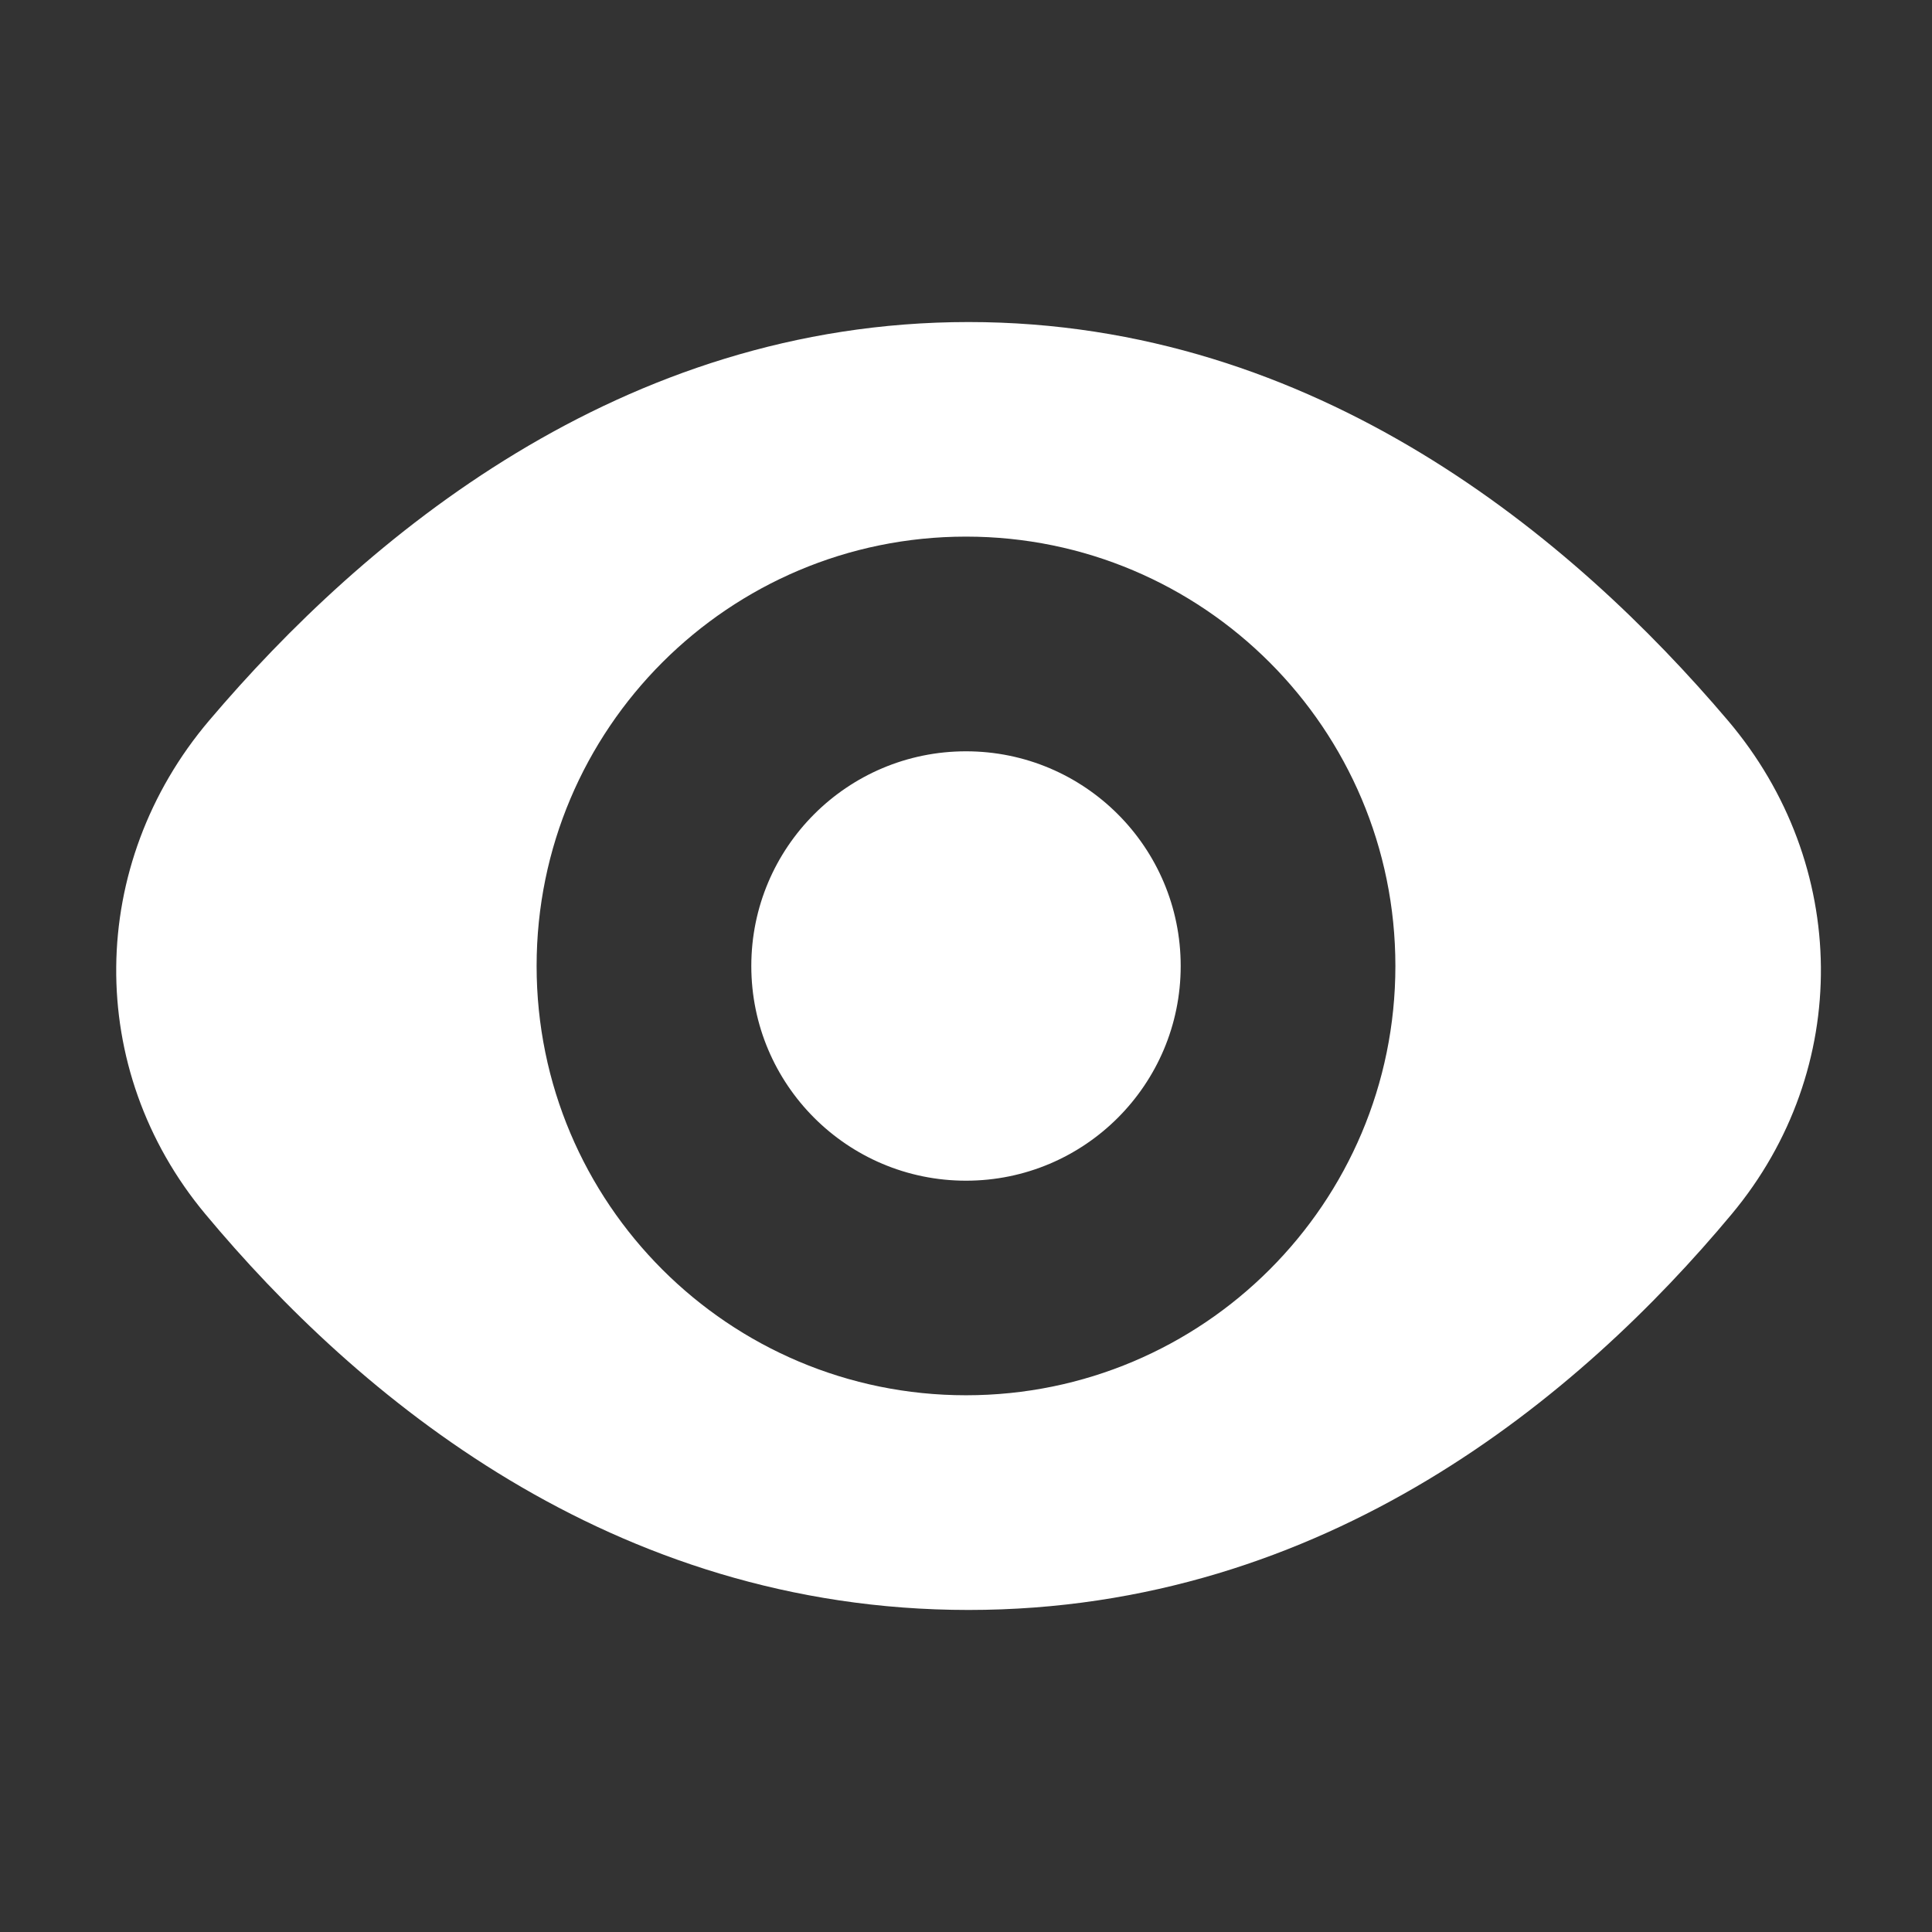 <svg width="16" height="16" viewBox="0 0 16 16" fill="none" xmlns="http://www.w3.org/2000/svg">
    <rect x="0" y="0" width="16" height="16" fill="#333333" stroke="none"/>
    <path fill-rule="evenodd" clip-rule="evenodd" d="M14.309 5.966C15.321 7.157 15.342 8.855 14.341 10.055C13.089 11.557 10.982 13.333 8.021 13.333C5.06 13.333 2.953 11.557 1.701 10.055C0.7 8.855 0.722 7.157 1.733 5.966C3.012 4.459 5.139 2.667 8.021 2.667C10.903 2.667 13.03 4.459 14.309 5.966ZM11.556 8C11.556 9.964 9.964 11.555 8 11.555C6.036 11.555 4.444 9.964 4.444 8C4.444 6.036 6.036 4.444 8 4.444C9.964 4.444 11.556 6.036 11.556 8ZM8 9.778C8.982 9.778 9.778 8.982 9.778 8C9.778 7.018 8.982 6.222 8 6.222C7.018 6.222 6.222 7.018 6.222 8C6.222 8.982 7.018 9.778 8 9.778Z" fill="white"/>
</svg>
